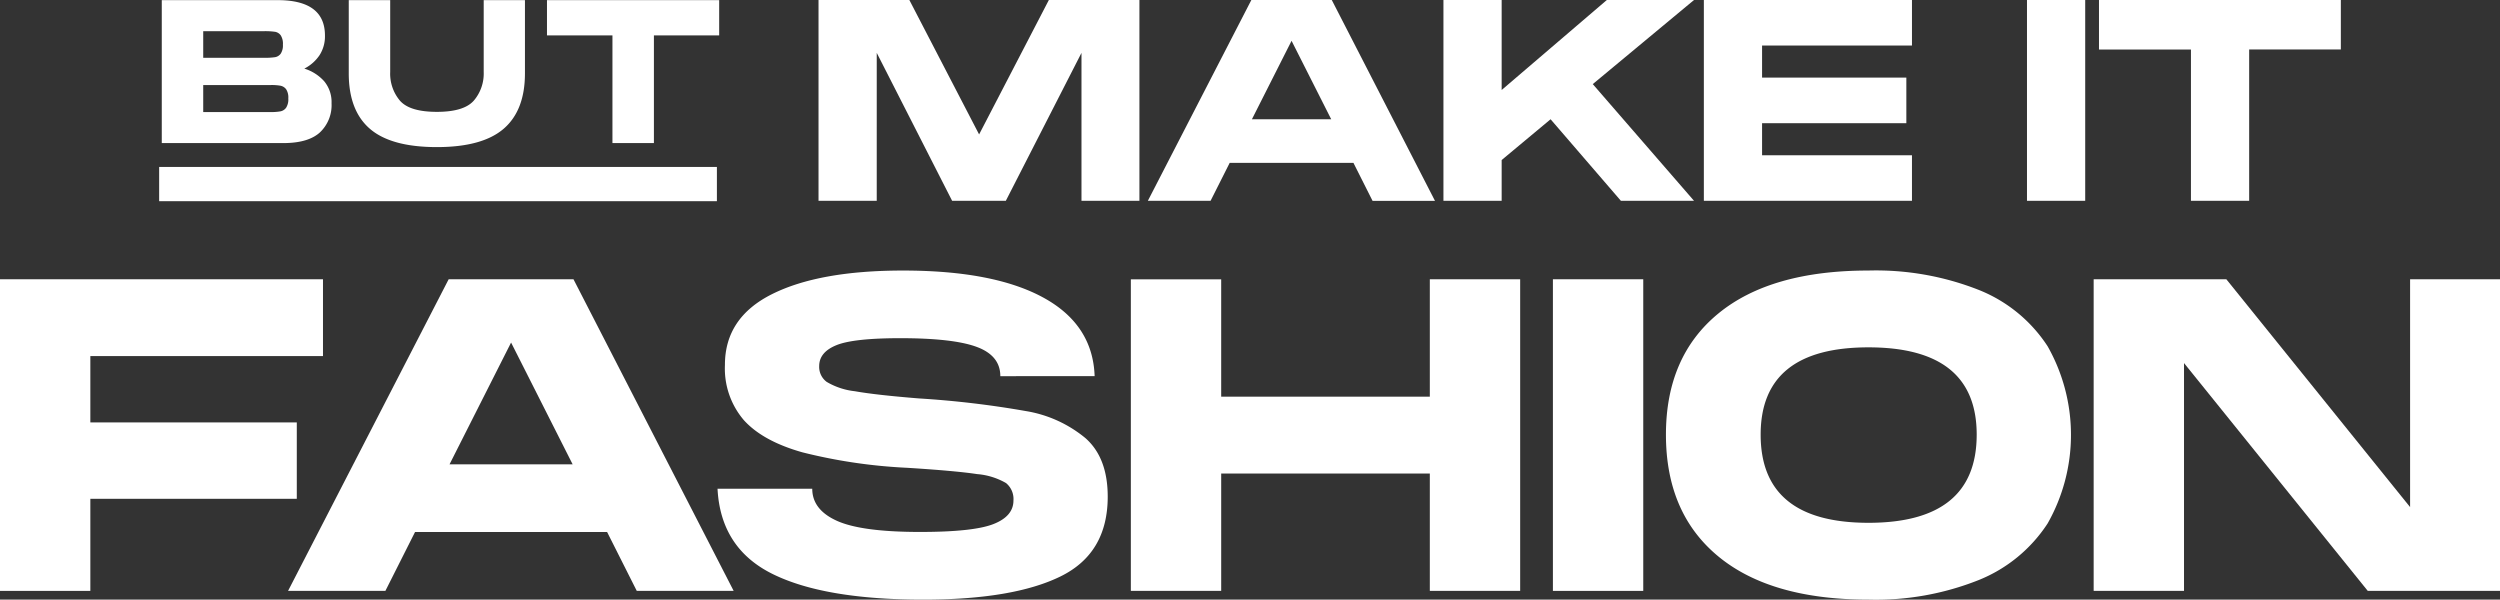 <svg xmlns="http://www.w3.org/2000/svg" width="368.445" height="88.37" viewBox="0 0 368.445 88.37">
  <rect x="0" y="0" width="368.445" height="88.37" fill="#333333" stroke="none"/>
  <g id="Group_93" data-name="Group 93" transform="translate(-80.36 -93.198)">
    <path id="Path_85" data-name="Path 85" d="M124.1,237.891H93.675v-9.777H127.96V216.793H80.36V262.72H93.675V249.148H124.1Z" transform="translate(0 -82.438)" fill="#fff"/>
    <path id="Path_86" data-name="Path 86" d="M231.519,216.793,207.848,262.72h14.344l4.374-8.684h28.3l4.374,8.684h14.28l-23.607-45.927Zm.129,27.273,9.07-17.946,9.07,17.946Z" transform="translate(-85.035 -82.438)" fill="#fff"/>
    <path id="Path_87" data-name="Path 87" d="M1053.606,216.793V250.37l-27.081-33.577h-19.554V262.72h13.315V229.143l27.08,33.577h19.49V216.793Z" transform="translate(-618.051 -82.438)" fill="#fff"/>
    <path id="Path_88" data-name="Path 88" d="M863.79,215.792a41.336,41.336,0,0,0-16.274-2.862q-14.409,0-22.127,6.336t-7.719,17.85q0,11.578,7.719,17.946t22.127,6.368a40.926,40.926,0,0,0,16.274-2.894,21.844,21.844,0,0,0,10.131-8.33,26.491,26.491,0,0,0,0-26.115A21.664,21.664,0,0,0,863.79,215.792Zm-16.274,34.316q-15.888,0-15.888-12.993,0-12.865,15.888-12.865,15.952,0,15.952,12.865Q863.468,250.11,847.516,250.109Z" transform="translate(-491.787 -79.861)" fill="#fff"/>
    <rect id="Rectangle_49" data-name="Rectangle 49" width="13.315" height="45.927" transform="translate(309.224 134.355)" fill="#fff"/>
    <path id="Path_89" data-name="Path 89" d="M624.911,234.1H594.164v-17.3H580.849V262.72h13.315v-17.3h30.747v17.3h13.315V216.793H624.911Z" transform="translate(-333.827 -82.438)" fill="#fff"/>
    <path id="Path_90" data-name="Path 90" d="M452.148,237.63a18.427,18.427,0,0,0-8.78-3.988,140.44,140.44,0,0,0-15.791-1.865q-6.368-.514-9.423-1.061A10.351,10.351,0,0,1,414,229.333a2.748,2.748,0,0,1-1.094-2.316q0-2.058,2.541-3.088t9.423-1.029q7.782,0,11.257,1.287t3.474,4.31H453.5q-.258-7.589-7.558-11.578t-20.68-3.988q-12.35,0-19.3,3.474t-6.947,10.42a11.7,11.7,0,0,0,2.8,8.169q2.8,3.087,8.619,4.728A77.947,77.947,0,0,0,425.84,242q7.2.451,10.356.933a10.108,10.108,0,0,1,4.245,1.319,3.035,3.035,0,0,1,1.094,2.573q0,2.315-2.959,3.473t-10.806,1.158q-8.62,0-12.254-1.64t-3.634-4.728H397.923q.45,8.749,8.073,12.543t22.224,3.8q13.25,0,20.23-3.409t6.979-11.771Q455.428,240.525,452.148,237.63Z" transform="translate(-211.815 -79.861)" fill="#fff"/>
    <path id="Path_91" data-name="Path 91" d="M237.846,112.234q3.127,2.685,9.855,2.685,6.7,0,9.84-2.7t3.142-8.158v-10.8h-6.079v10.593a6.134,6.134,0,0,1-1.461,4.219q-1.461,1.653-5.444,1.652t-5.429-1.637a6.161,6.161,0,0,1-1.446-4.234V93.261h-6.108v10.8Q234.718,109.548,237.846,112.234Z" transform="translate(-102.957 -0.042)" fill="#fff"/>
    <path id="Path_92" data-name="Path 92" d="M175.254,112.765a5.519,5.519,0,0,0,1.726-4.308,4.786,4.786,0,0,0-1.077-3.231,6.461,6.461,0,0,0-2.936-1.874,5.955,5.955,0,0,0,2.242-1.977,5.137,5.137,0,0,0,.8-2.891q0-5.223-6.964-5.223H151.959v21.067h17.91Q173.528,114.328,175.254,112.765Zm-17.187-14.93h9a10.276,10.276,0,0,1,1.564.089,1.308,1.308,0,0,1,.855.516,2.29,2.29,0,0,1,.325,1.372,2.228,2.228,0,0,1-.325,1.343,1.306,1.306,0,0,1-.855.516,10.234,10.234,0,0,1-1.564.089h-9Zm9.973,11.921h-9.973v-3.983h9.973a7.471,7.471,0,0,1,1.417.1,1.38,1.38,0,0,1,.826.516,2.222,2.222,0,0,1,.324,1.357,2.291,2.291,0,0,1-.324,1.372,1.354,1.354,0,0,1-.826.531A7.417,7.417,0,0,1,168.04,109.755Z" transform="translate(-47.757 -0.042)" fill="#fff"/>
    <path id="Path_93" data-name="Path 93" d="M332.089,114.328H338.2V98.454h9.619V93.261H322.441v5.193h9.649Z" transform="translate(-161.468 -0.042)" fill="#fff"/>
    <path id="Path_94" data-name="Path 94" d="M865.121,116.078H843.03v-4.725h21.263v-6.715H843.03V99.913h22.091V93.2H834.45v29.594h30.671Z" transform="translate(-502.979 0)" fill="#fff"/>
    <path id="Path_95" data-name="Path 95" d="M1022.878,122.792h8.58v-22.3h13.512V93.2h-35.645v7.295h13.554Z" transform="translate(-619.621 0)" fill="#fff"/>
    <path id="Path_96" data-name="Path 96" d="M600.435,117.2h18.237l2.818,5.6h9.2L615.48,93.2H603.626l-15.253,29.594h9.243Zm9.118-17.988,5.844,11.564H603.709Z" transform="translate(-338.845)" fill="#fff"/>
    <rect id="Rectangle_50" data-name="Rectangle 50" width="8.58" height="29.594" transform="translate(379.093 93.198)" fill="#fff"/>
    <path id="Path_97" data-name="Path 97" d="M756.121,122.792l-14.921-17.2L756.121,93.2H743.272l-15.5,13.263V93.2h-8.58v29.594h8.58v-6.01l7.212-6.01,10.362,12.02Z" transform="translate(-426.101 0)" fill="#fff"/>
    <path id="Path_98" data-name="Path 98" d="M451.2,100.99l11.108,21.8h7.917l11.149-21.8v21.8h8.538V93.2H476.565L466.285,113.01,456.006,93.2H442.619v29.594h8.58Z" transform="translate(-241.627 0)" fill="#fff"/>
    <rect id="Rectangle_51" data-name="Rectangle 51" width="82.199" height="5.047" transform="translate(103.816 117.802)" fill="#fff"/>
  </g>
</svg>
